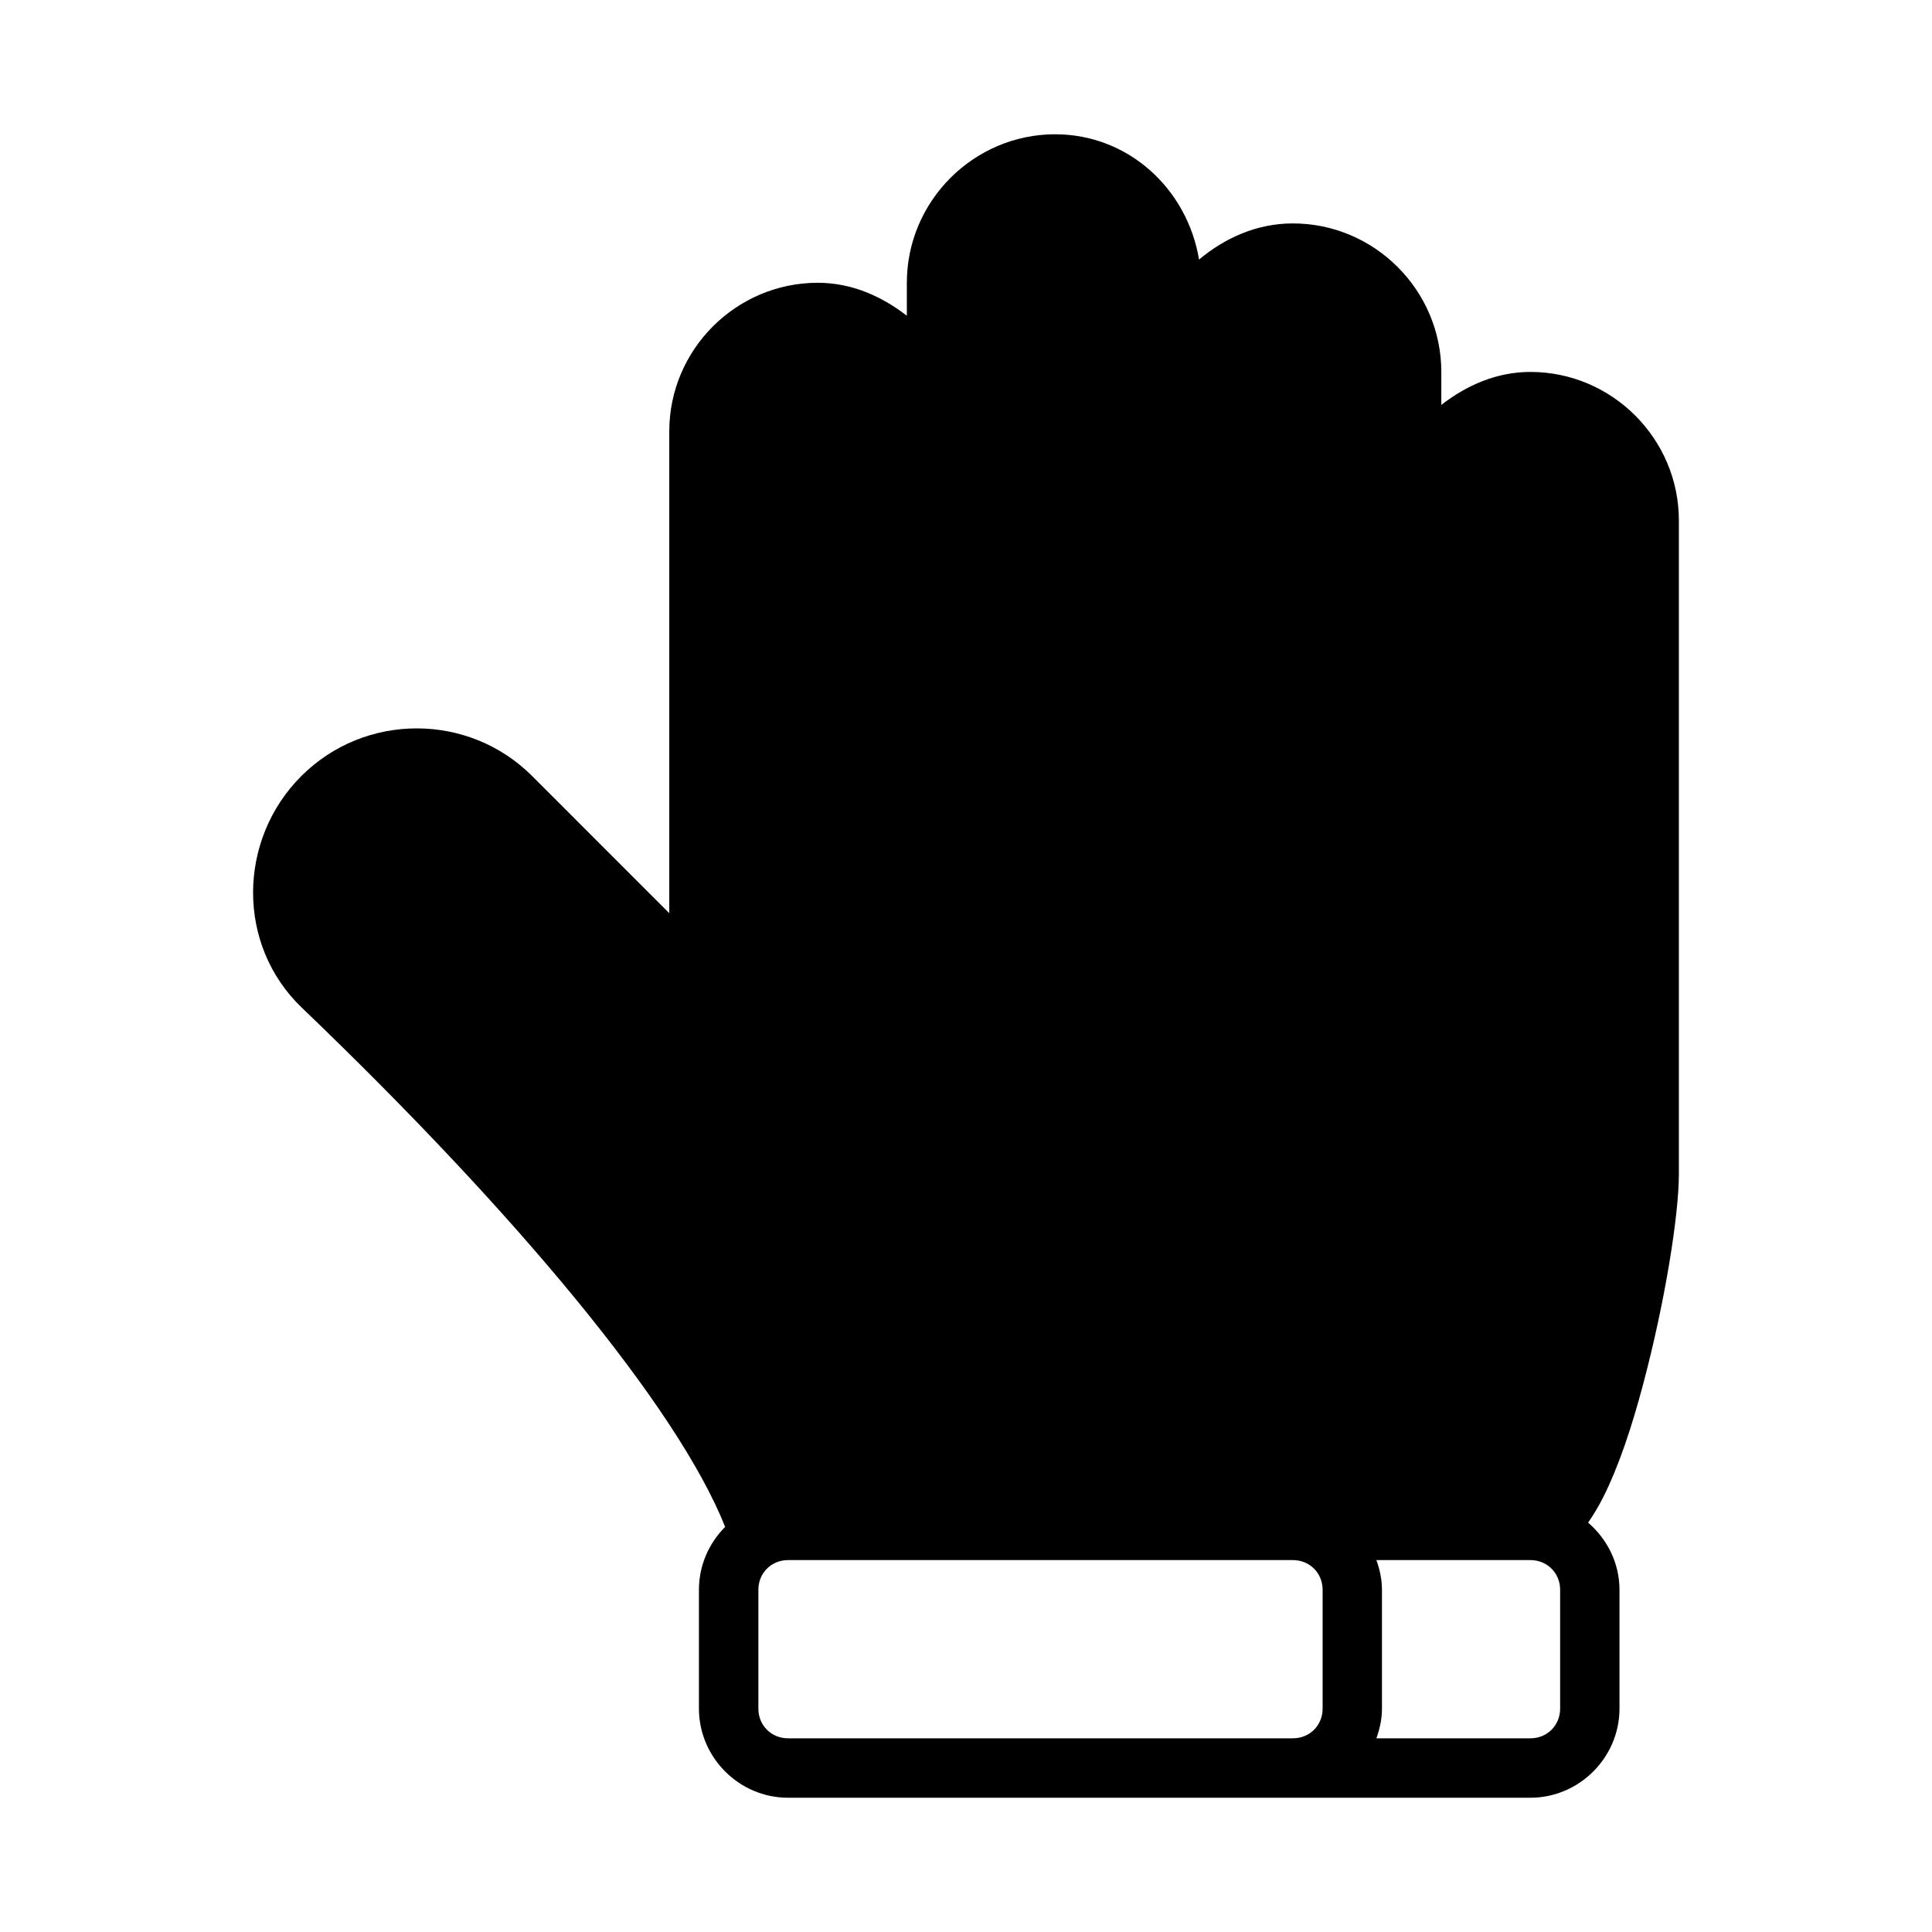 <?xml version="1.0" encoding="UTF-8"?>
<!-- Uploaded to: ICON Repo, www.svgrepo.com, Generator: ICON Repo Mixer Tools -->
<svg fill="#000000" width="800px" height="800px" version="1.1" viewBox="144 144 512 512" xmlns="http://www.w3.org/2000/svg">
 <path d="m423.67 179.58c-21.637 0-39.348 17.715-39.348 39.359v8.734c-6.652-5.148-14.598-8.734-23.609-8.734-21.637 0-39.348 17.715-39.348 39.359v127.71l-36.32-36.332c-16.859-16.863-44.344-16.863-61.203 0s-17.238 44.707 0.121 61.348c57.016 54.648 99.652 106 112.21 137.62-4.285 4.285-6.949 10.191-6.949 16.668v31.488c0 12.949 10.664 23.617 23.609 23.617h196.74c12.945 0 23.609-10.668 23.609-23.617v-31.488c0-7.109-3.273-13.457-8.316-17.805 1.434-2.07 2.766-4.269 3.996-6.719 4.199-8.355 7.644-18.879 10.574-29.902 5.859-22.051 9.484-44.957 9.484-55.781v-173.18c0-21.645-17.711-39.359-39.348-39.359-9.012 0-16.957 3.586-23.609 8.734v-8.734c0-21.645-17.711-39.359-39.348-39.359-9.551 0-18.02 3.863-24.855 9.578-3.086-18.625-18.645-33.195-38.102-33.195zm-70.824 377.86h133.79c4.438 0 7.871 3.43 7.871 7.871v31.488c0 4.441-3.43 7.871-7.871 7.871h-133.79c-4.438 0-7.871-3.43-7.871-7.871v-31.488c0-4.441 3.43-7.871 7.871-7.871zm155.91 0h40.824c4.438 0 7.871 3.43 7.871 7.871v31.488c0 4.441-3.43 7.871-7.871 7.871h-40.824c0.895-2.481 1.477-5.102 1.477-7.871v-31.488c0-2.769-0.582-5.394-1.477-7.871z"/>
</svg>